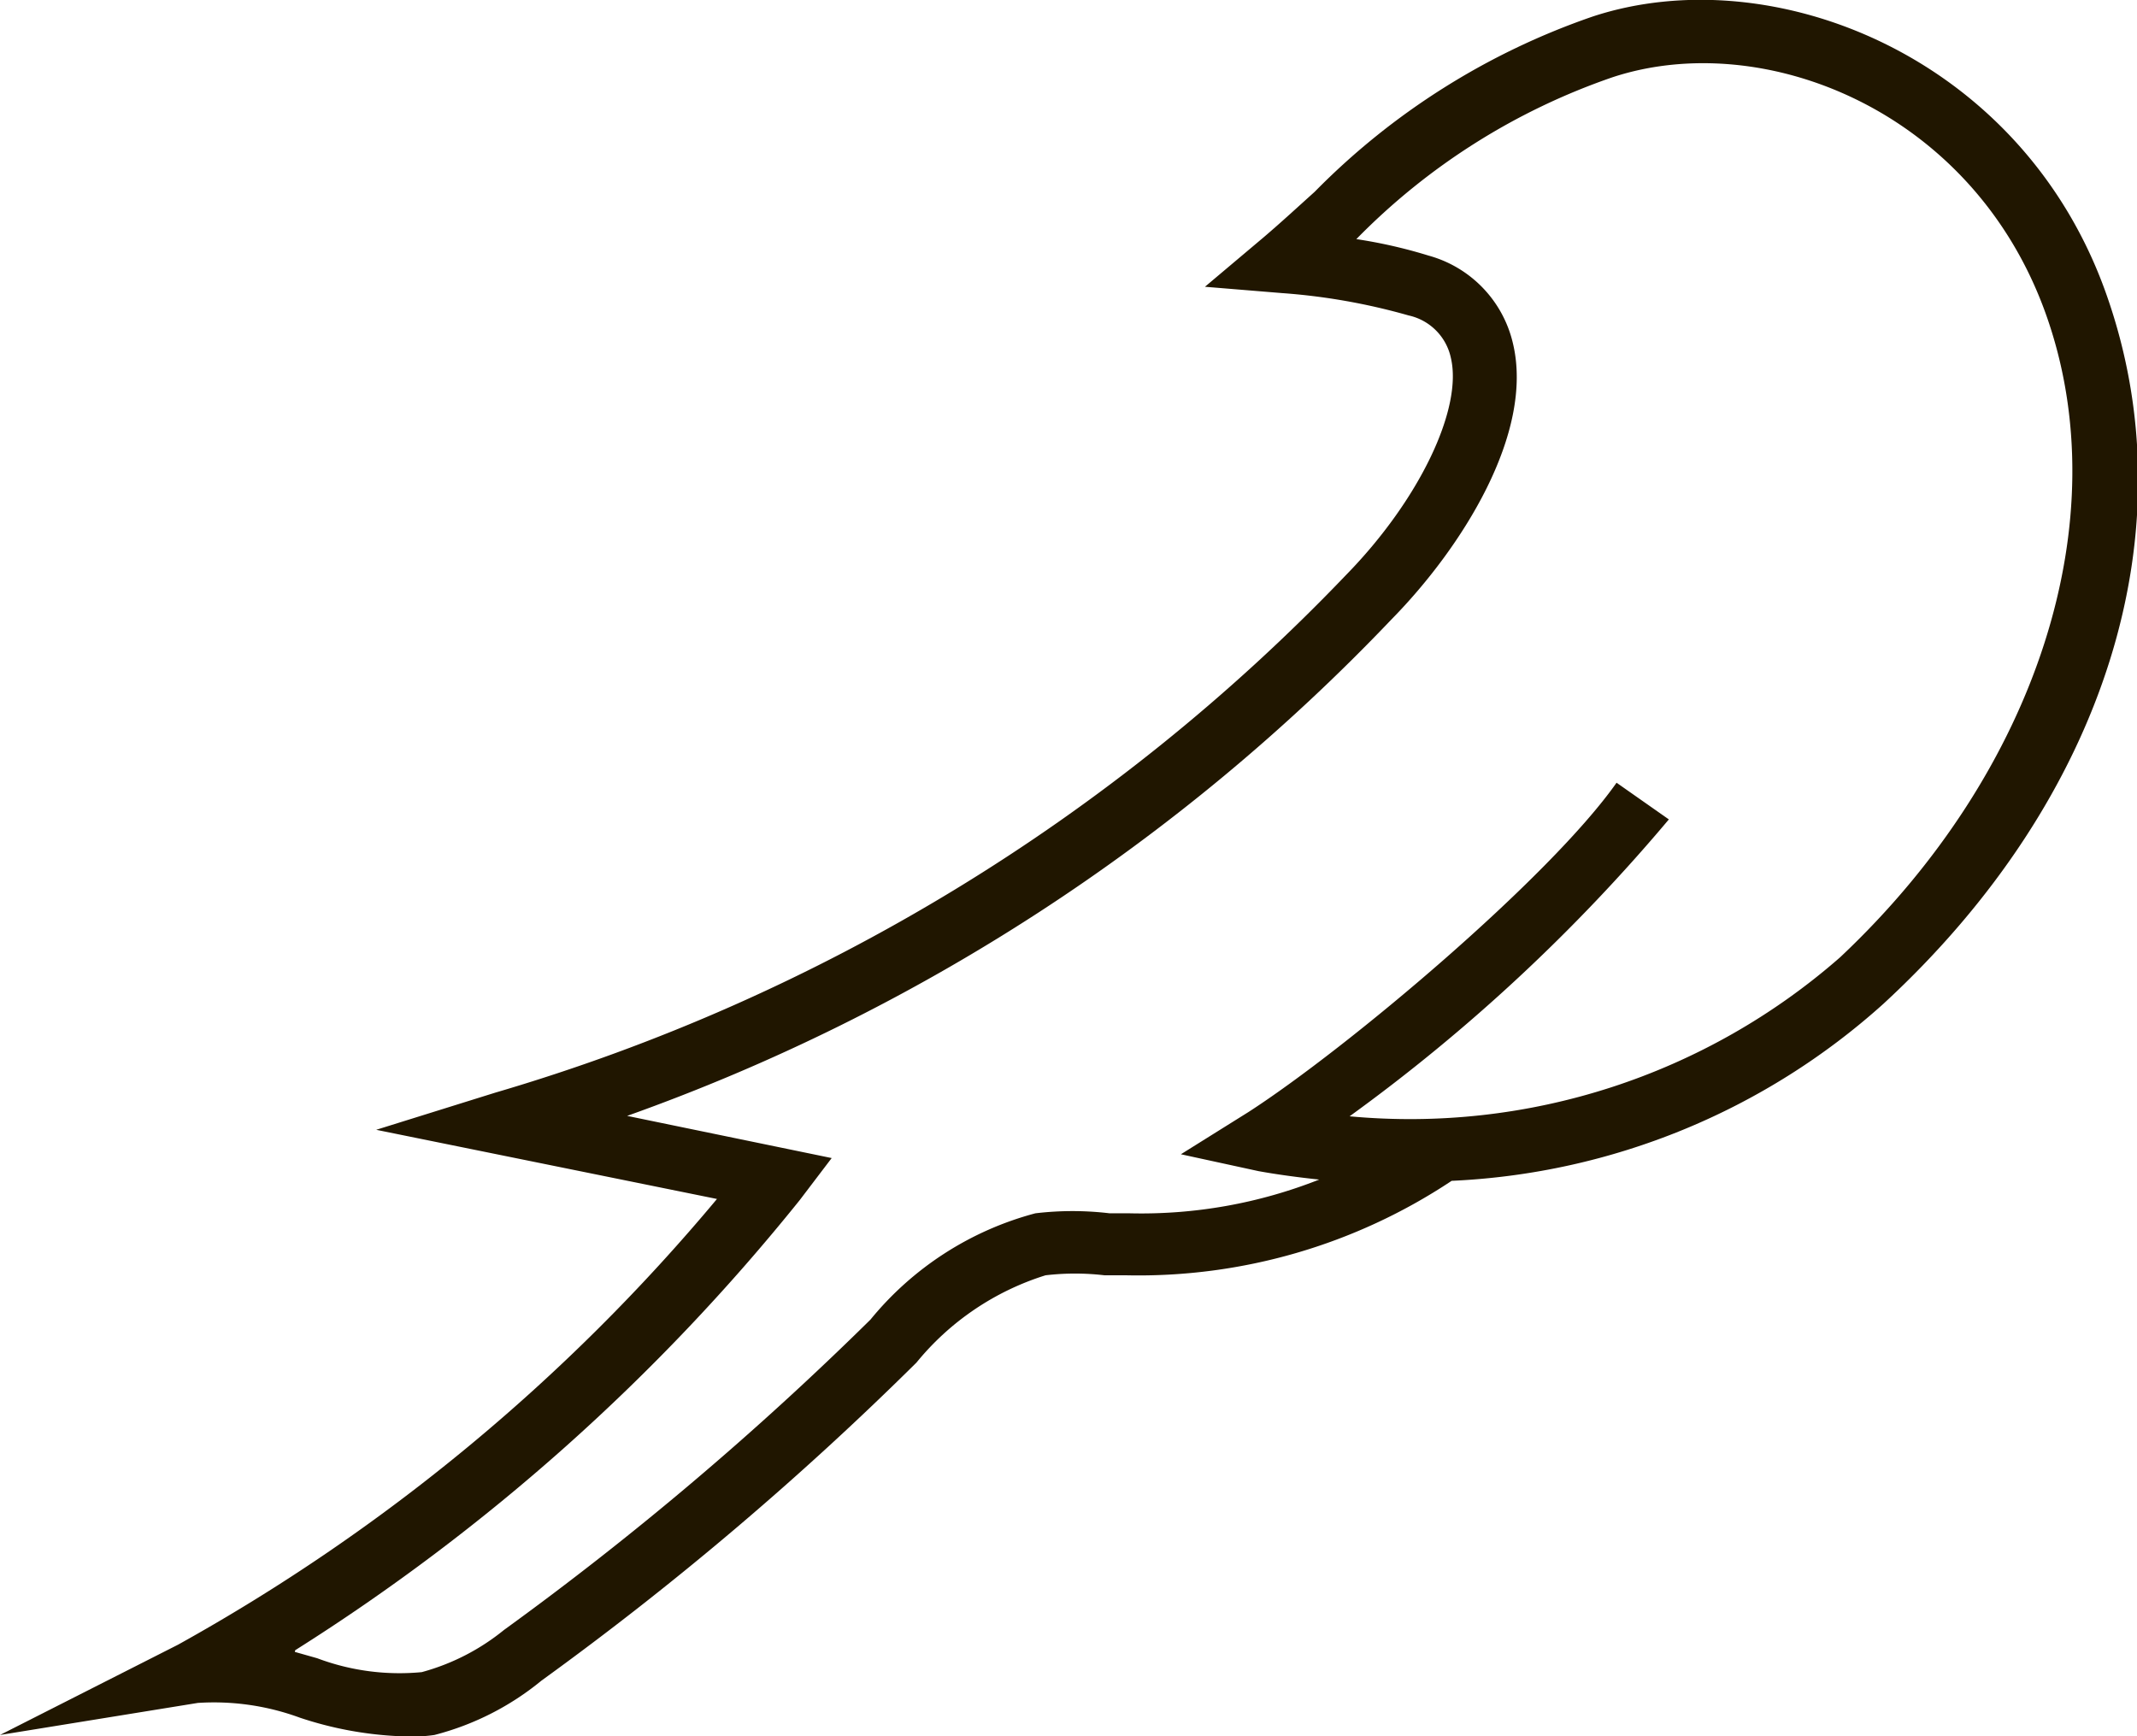 <svg xmlns="http://www.w3.org/2000/svg" viewBox="0 0 50.67 41.17"><g data-name="Слой 2"><path d="M9.49 41.17a8.64 8.64 0 01-2.38-.44 5.9 5.9 0 00-2.42-.35L0 41.14 4.22 39A45.25 45.25 0 0017 28.43l-8.08-1.64 2.82-.88a45.71 45.71 0 0020.18-12.28c1.73-1.77 2.77-3.94 2.48-5.15a1.31 1.31 0 00-1-1 14.81 14.81 0 00-3-.53l-1.83-.15 1.4-1.18c.41-.35.8-.71 1.2-1.07a17 17 0 016.6-4.16C42-1 47.92 1.31 49.93 6.94s0 12-5.27 16.86A16.4 16.4 0 0134.42 28a13.41 13.41 0 01-7.72 2.24h-.51a6 6 0 00-1.4 0 6.42 6.42 0 00-3.06 2.07 75.59 75.59 0 01-8.89 7.54 6.58 6.58 0 01-2.54 1.29 3.83 3.83 0 01-.81.03zm-2.5-2l.53.15a5.54 5.54 0 002.48.33 5.28 5.28 0 001.95-1 75.3 75.3 0 008.69-7.36 7.55 7.55 0 013.91-2.52 7.42 7.42 0 011.76 0h.47a11.47 11.47 0 004.5-.8c-.48-.05-1-.12-1.44-.2l-1.84-.4 1.6-1c2.34-1.51 7.14-5.55 8.73-7.81l1.24.87A42.27 42.27 0 0132 26.47a15.47 15.47 0 0011.63-3.77c4.69-4.41 6.61-10.4 4.88-15.25S41.8.66 38.24 1.83a15.6 15.6 0 00-6.08 3.84 11.66 11.66 0 011.71.39 2.82 2.82 0 012 2.07c.52 2.14-1.22 4.87-2.87 6.55a46.62 46.62 0 01-18.13 11.78l4.85 1-.76 1A48.6 48.6 0 017 39.13z" fill="#201600" data-name="Слой 1"/></g></svg>
